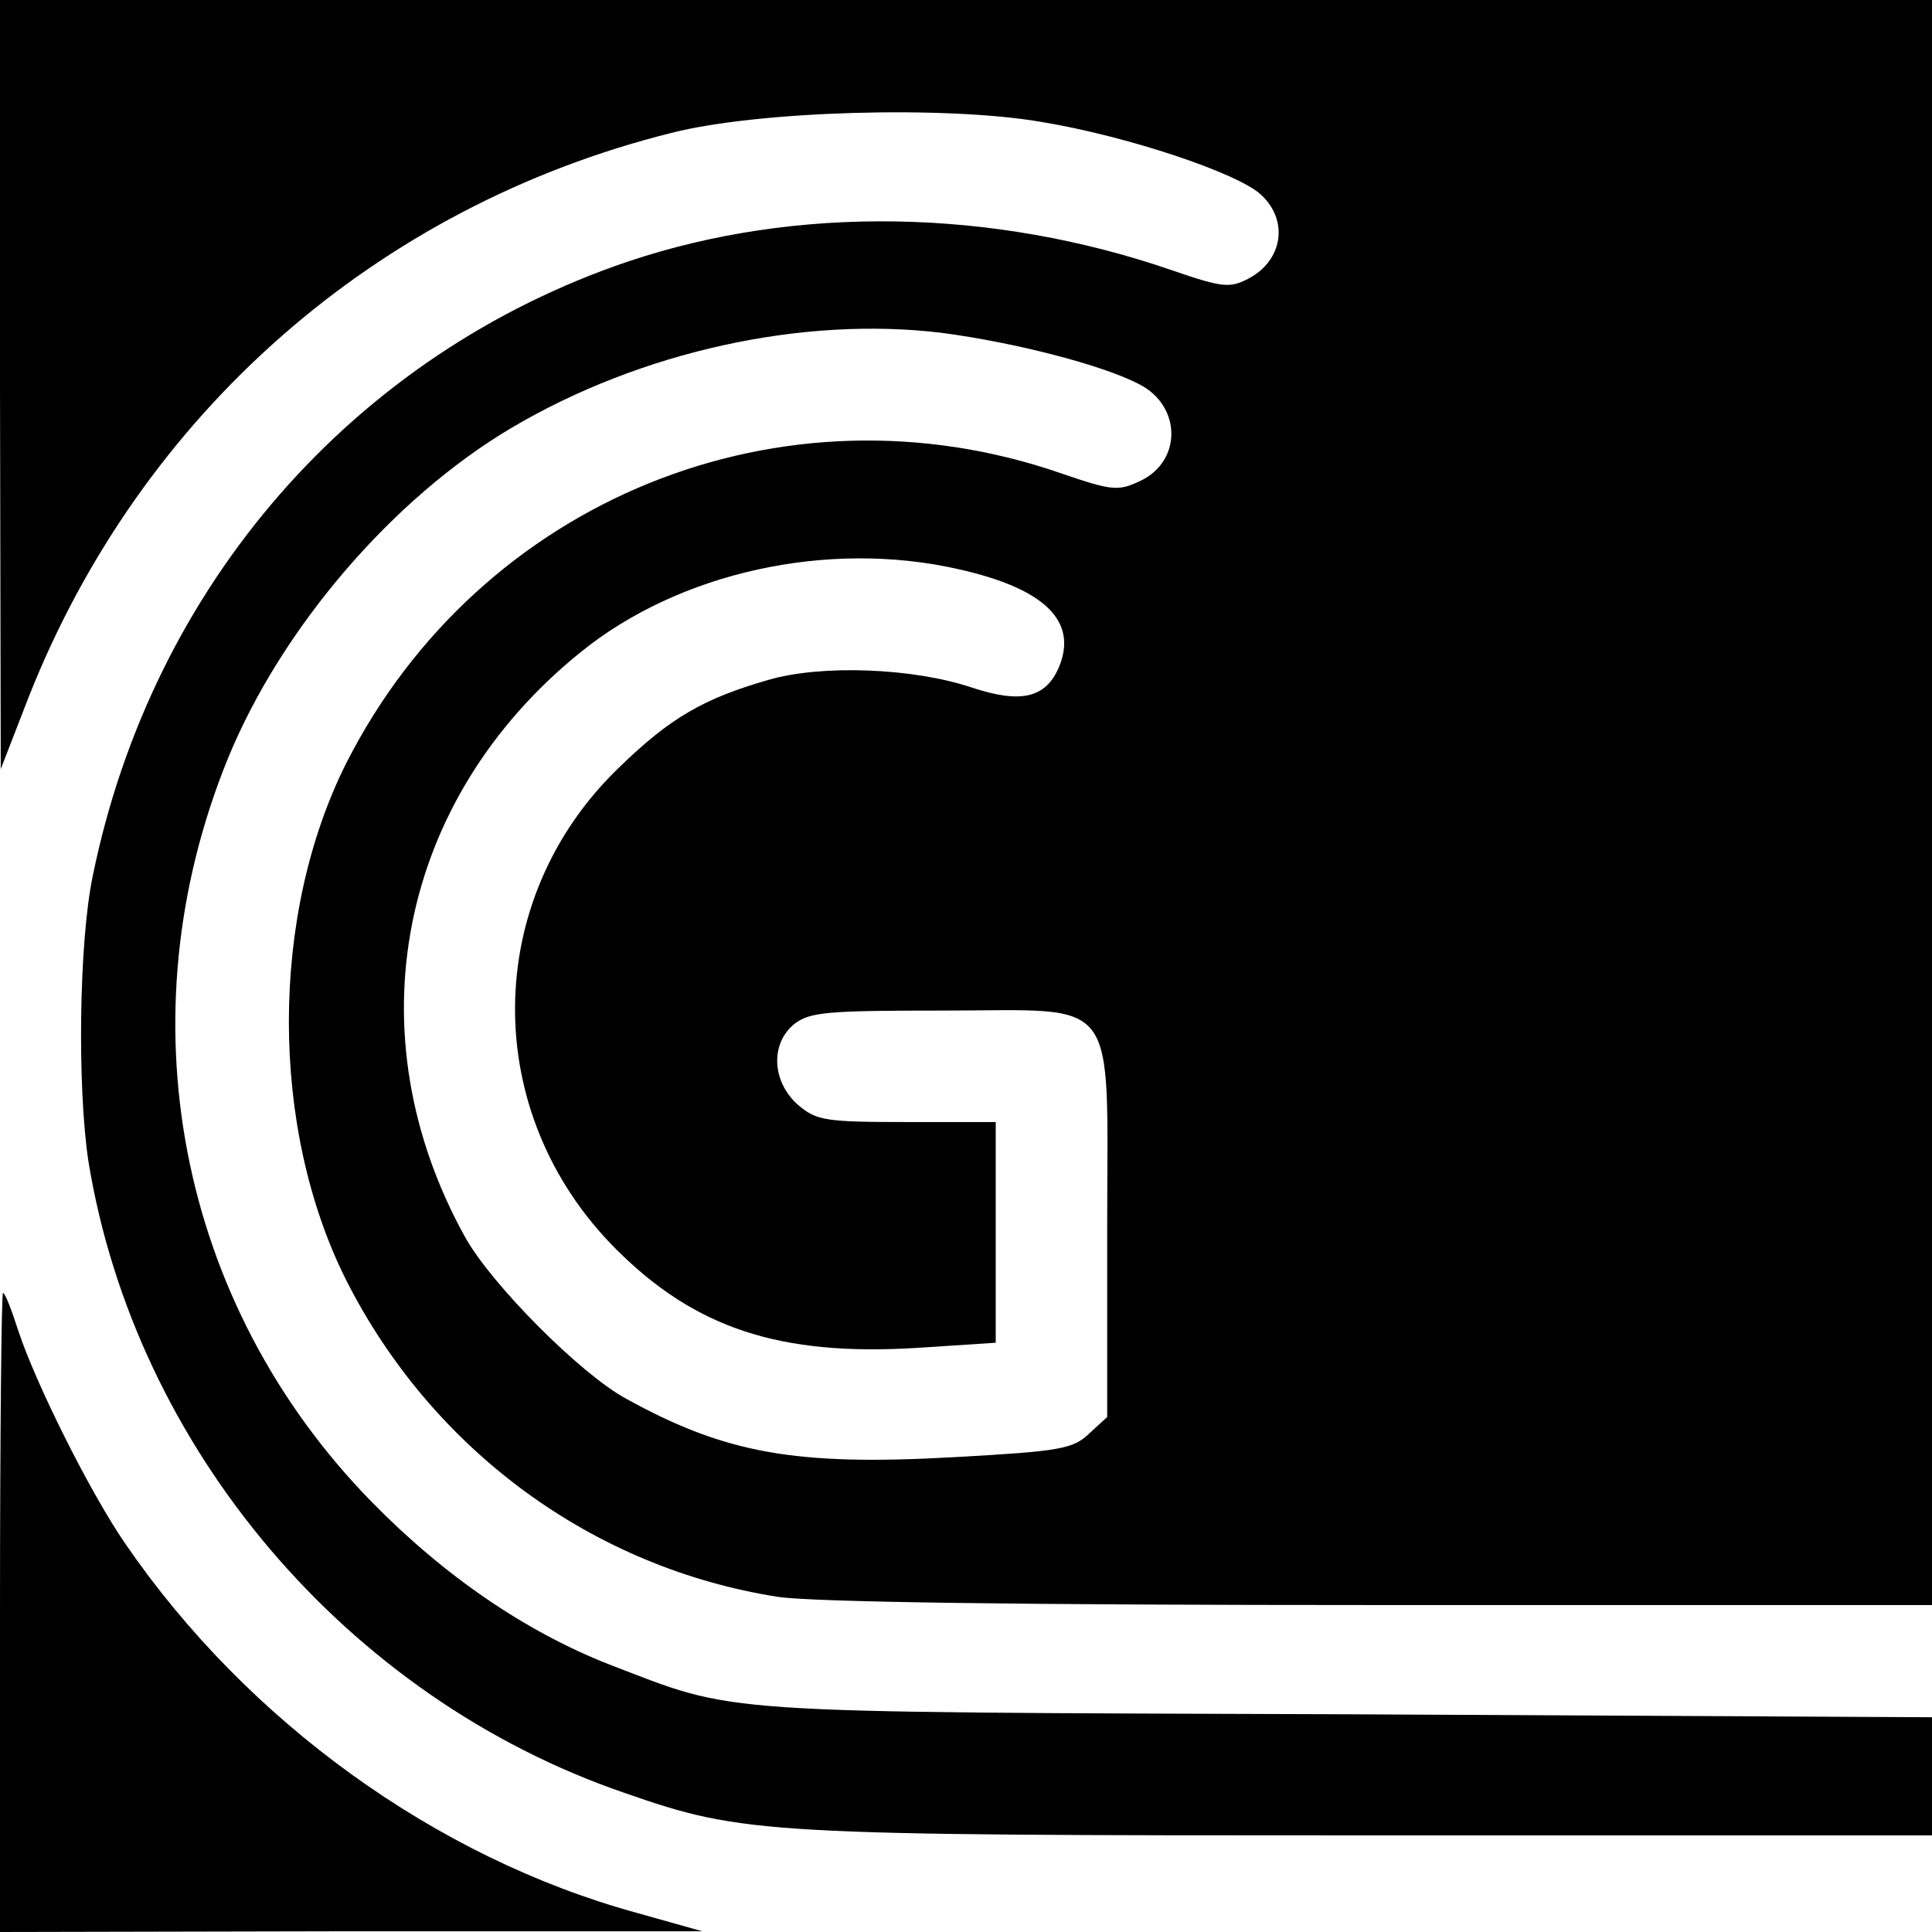 <?xml version="1.0" standalone="no"?>
<!DOCTYPE svg PUBLIC "-//W3C//DTD SVG 20010904//EN"
 "http://www.w3.org/TR/2001/REC-SVG-20010904/DTD/svg10.dtd">
<svg version="1.0" xmlns="http://www.w3.org/2000/svg"
 width="260pt" height="260pt" viewBox="0 0 260 260"
 preserveAspectRatio="xMidYMid meet">
<g transform="translate(0,260) scale(0.1,-0.1)"
fill="#000000" stroke="none">
<path d="M0 2083 l1 -518 38 98 c151 381 468 659 864 758 117 30 370 37 498
15 116 -19 265 -69 296 -98 38 -35 29 -89 -17 -113 -25 -13 -35 -12 -102 11
-243 84 -507 88 -733 12 -369 -125 -640 -435 -720 -826 -19 -90 -21 -286 -6
-385 63 -386 348 -722 722 -850 161 -56 187 -57 1005 -57 l754 0 0 80 0 79
-787 4 c-867 3 -818 0 -993 67 -112 44 -221 118 -320 219 -261 267 -335 653
-193 1001 72 175 221 349 381 444 174 103 392 151 580 128 98 -13 215 -43 265
-69 57 -29 58 -103 2 -130 -30 -14 -37 -14 -107 10 -375 130 -782 -35 -962
-390 -103 -205 -103 -491 0 -696 116 -229 332 -387 581 -426 48 -7 318 -11
812 -11 l741 0 0 1080 0 1080 -1300 0 -1300 0 0 -517z m1290 -249 c116 -26
161 -70 135 -132 -18 -42 -52 -49 -118 -27 -78 26 -201 31 -273 10 -87 -25
-132 -51 -200 -117 -186 -178 -188 -466 -5 -649 107 -107 221 -144 404 -133
l107 7 0 148 0 149 -119 0 c-111 0 -122 2 -147 23 -35 31 -38 82 -5 109 21 16
43 18 199 18 242 0 222 27 222 -295 l0 -252 -24 -22 c-22 -21 -38 -24 -182
-32 -214 -12 -308 5 -442 79 -62 34 -181 154 -216 217 -152 274 -90 589 155
787 133 108 333 152 509 112z"/>
<path d="M0 430 l0 -430 473 1 472 0 -89 25 c-269 74 -523 257 -687 496 -47
68 -120 214 -144 286 -9 28 -18 52 -21 52 -2 0 -4 -193 -4 -430z"/>
</g>
</svg>
